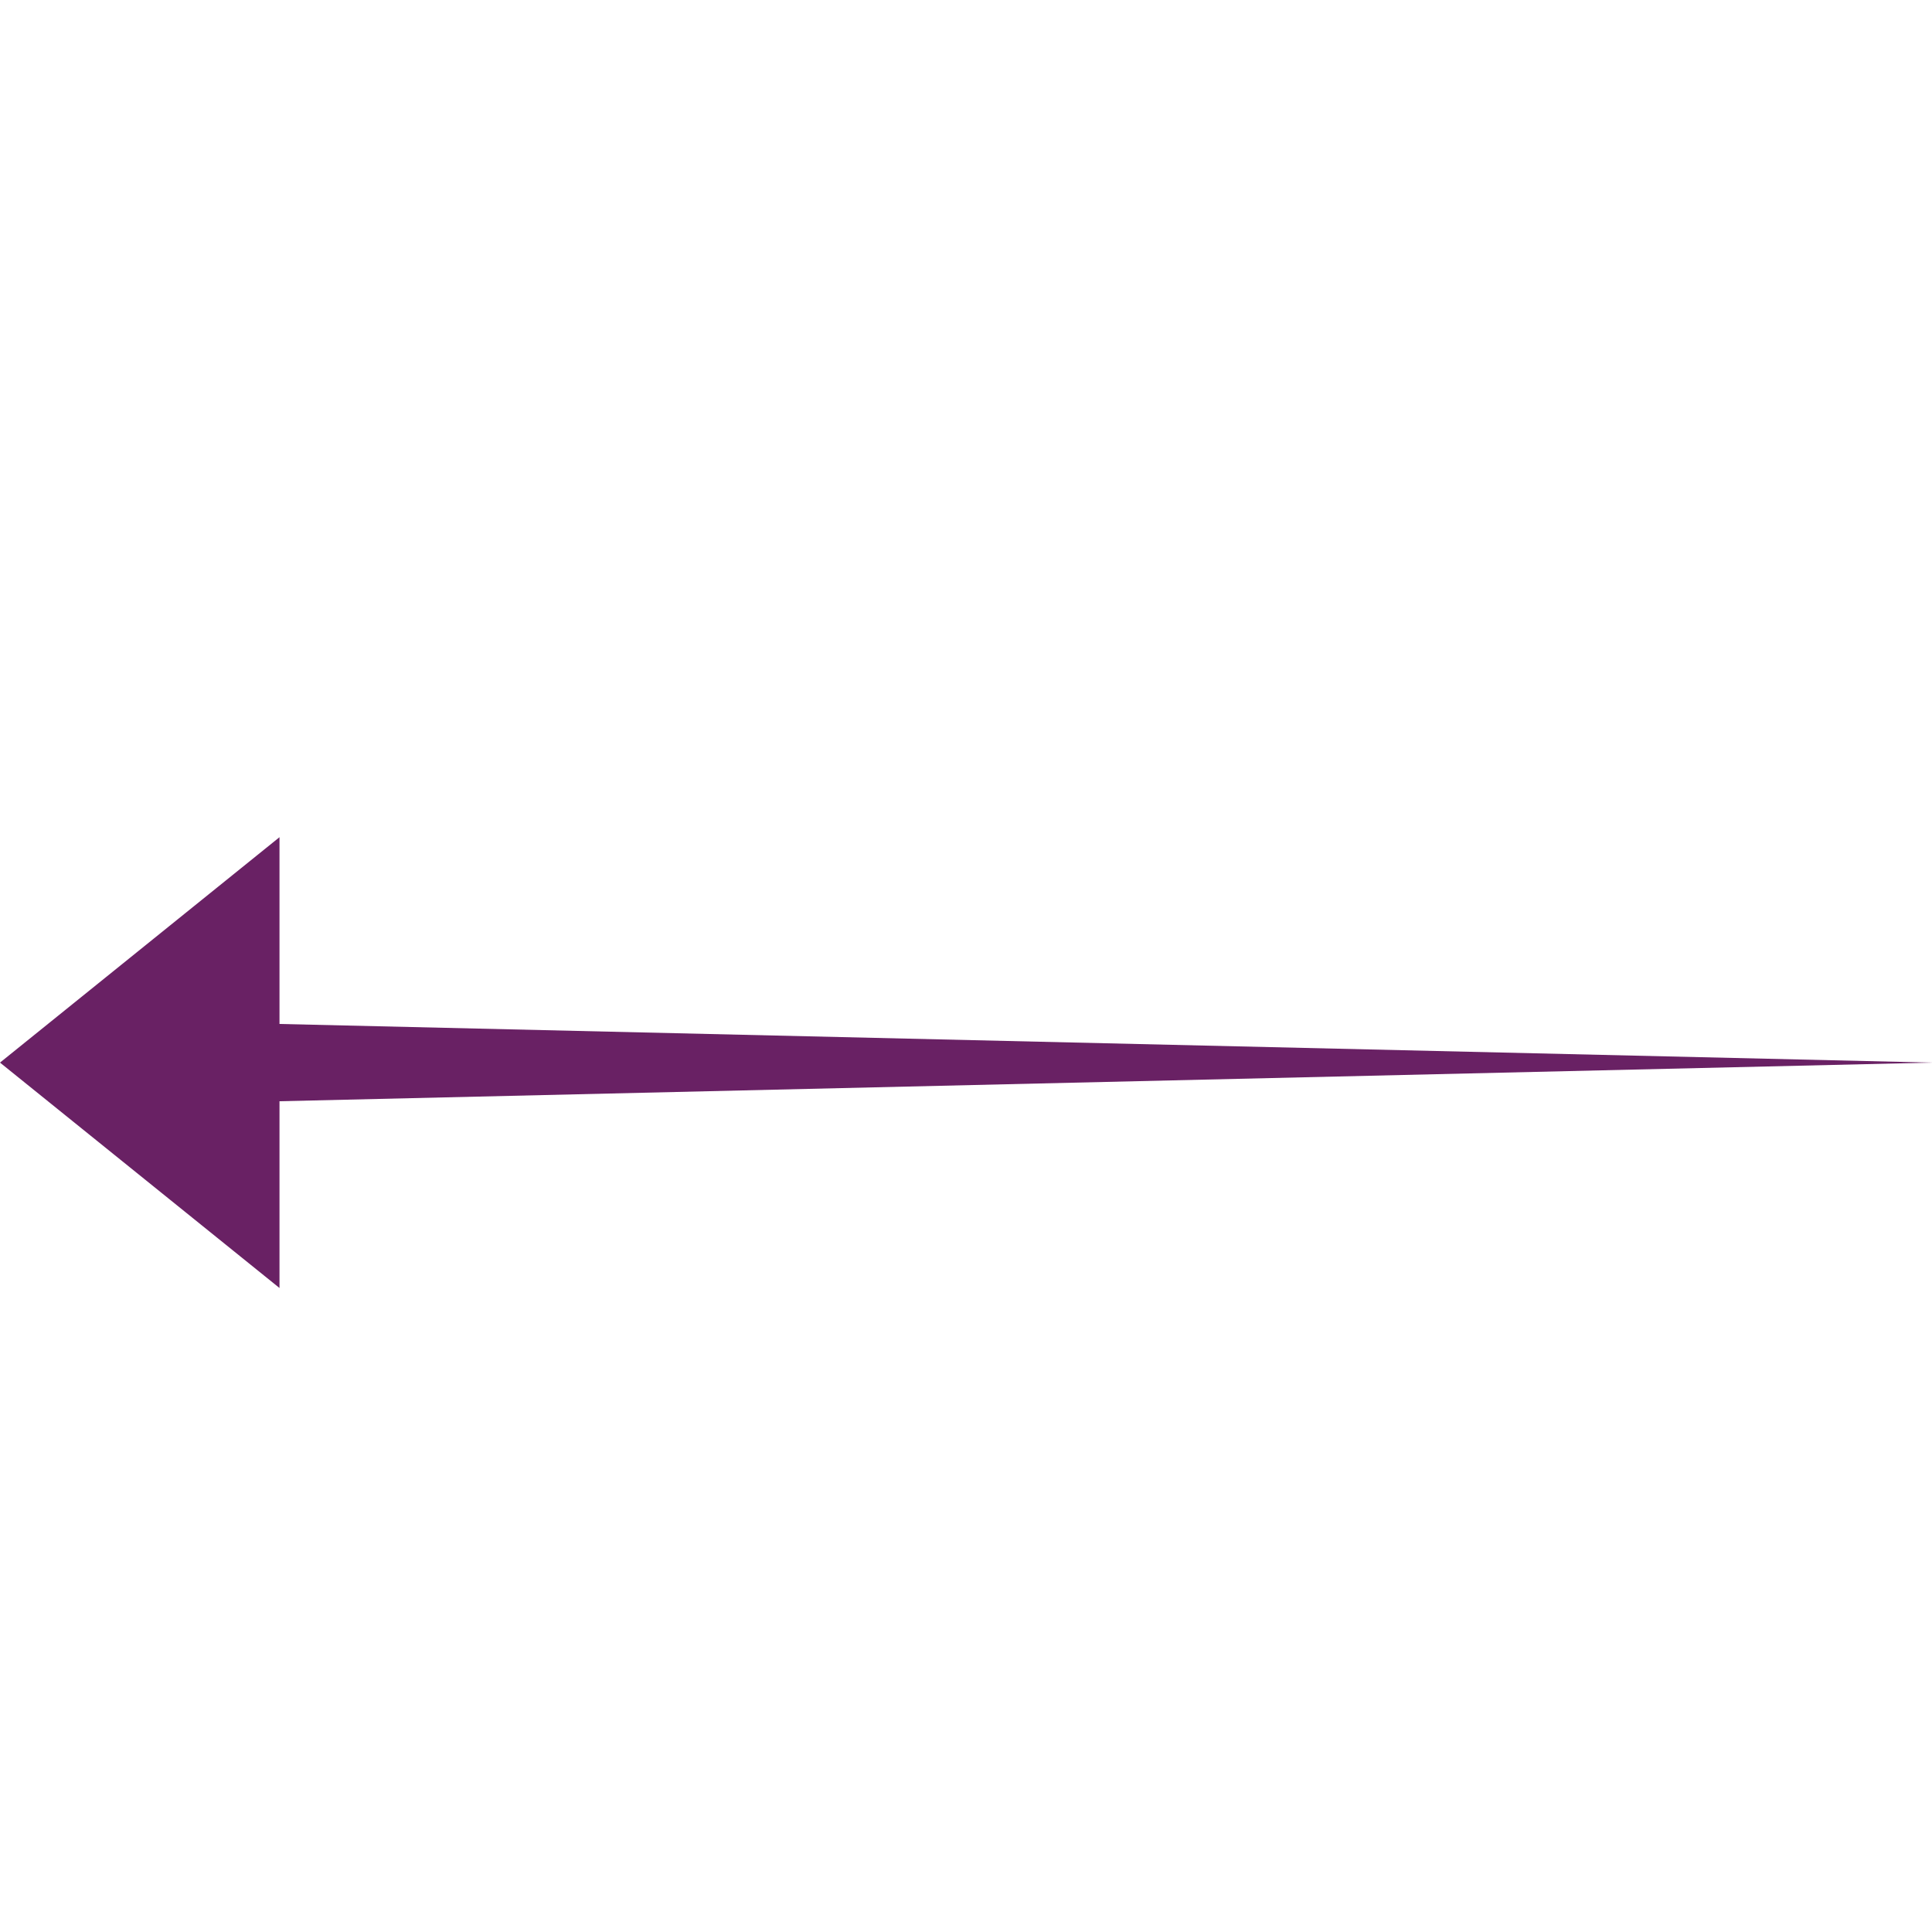 <?xml version="1.0" encoding="UTF-8" standalone="no"?>
<svg
   width="30"
   height="30"
   viewBox="0 0 30 30"
   fill="none"
   version="1.1"
   id="svg1"
   sodipodi:docname="arrowLeft.svg"
   inkscape:version="1.4 (86a8ad7, 2024-10-11)"
   xmlns:inkscape="http://www.inkscape.org/namespaces/inkscape"
   xmlns:sodipodi="http://sodipodi.sourceforge.net/DTD/sodipodi-0.dtd"
   xmlns="http://www.w3.org/2000/svg"
   xmlns:svg="http://www.w3.org/2000/svg">
  <sodipodi:namedview
     id="namedview1"
     pagecolor="#ffffff"
     bordercolor="#000000"
     borderopacity="0.25"
     inkscape:showpageshadow="2"
     inkscape:pageopacity="0.0"
     inkscape:pagecheckerboard="0"
     inkscape:deskcolor="#d1d1d1"
     inkscape:zoom="27.166667"
     inkscape:cx="15"
     inkscape:cy="15"
     inkscape:window-width="1920"
     inkscape:window-height="1017"
     inkscape:window-x="-8"
     inkscape:window-y="-8"
     inkscape:window-maximized="1"
     inkscape:current-layer="svg1" />
  <g
     clip-path="url(#clip0_7405_591)"
     id="g1">
    <path
       d="M0 16.5L4.34 13V15.9L30 16.5L4.34 17.1V20L0 16.5Z"
       fill="#384BFF"
       id="path1"
       style="fill:#692164;fill-opacity:1" />
  </g>
  <defs
     id="defs1">
    <clipPath
       id="clip0_7405_591">
      <rect
         width="30"
         height="30"
         fill="white"
         transform="matrix(-1 0 0 1 30 0)"
         id="rect1" />
    </clipPath>
  </defs>
</svg>
